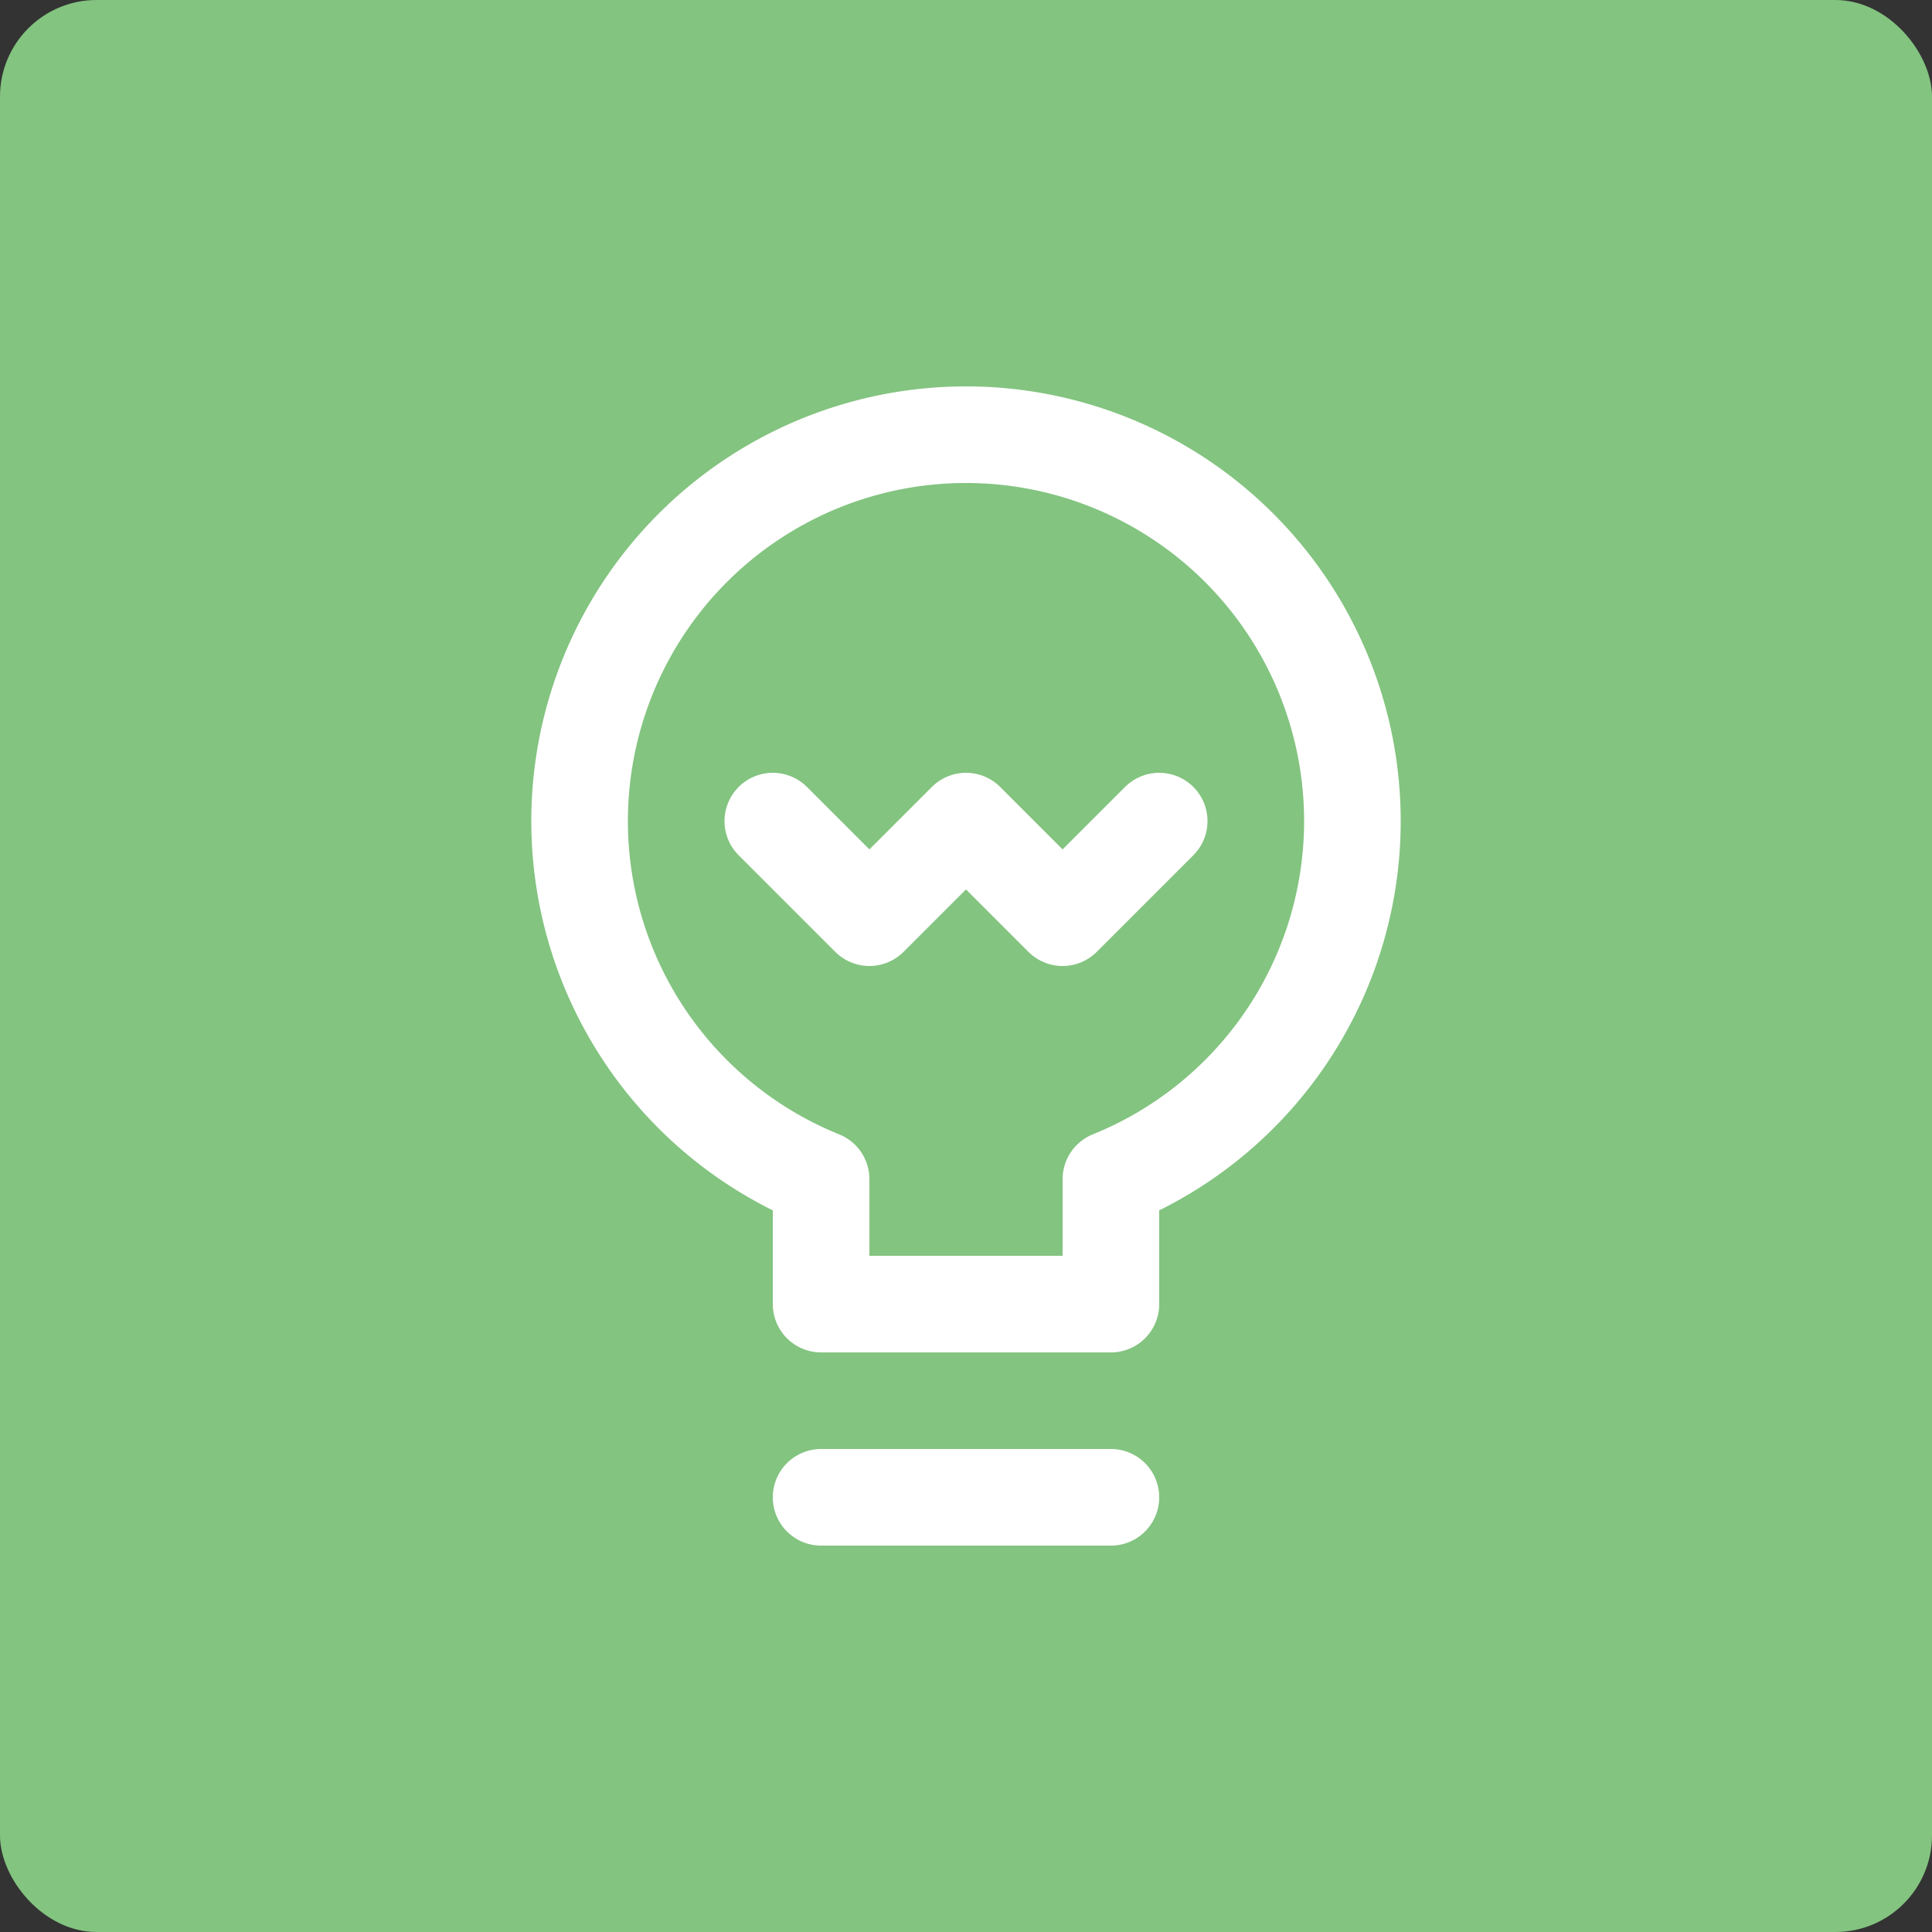 <?xml version="1.0" encoding="UTF-8"?> <svg xmlns="http://www.w3.org/2000/svg" width="40" height="40" viewBox="0 0 40 40"><rect x="0" y="0" width="40" height="40" fill="#333333" stroke="none"/><g fill="none" fill-rule="evenodd"><rect width="40" height="40" fill="#83C480" rx="2"></rect><g stroke="#FFF" stroke-linecap="round" stroke-linejoin="round" stroke-width="2"><path d="M28 17a8 8 0 0 0-16 0 7.997 7.997 0 0 0 5 7.413V27h6v-2.587A7.997 7.997 0 0 0 28 17zM17 31h6"></path><path d="M16 17l2 2 2-2 2 2 2-2"></path></g></g></svg> 